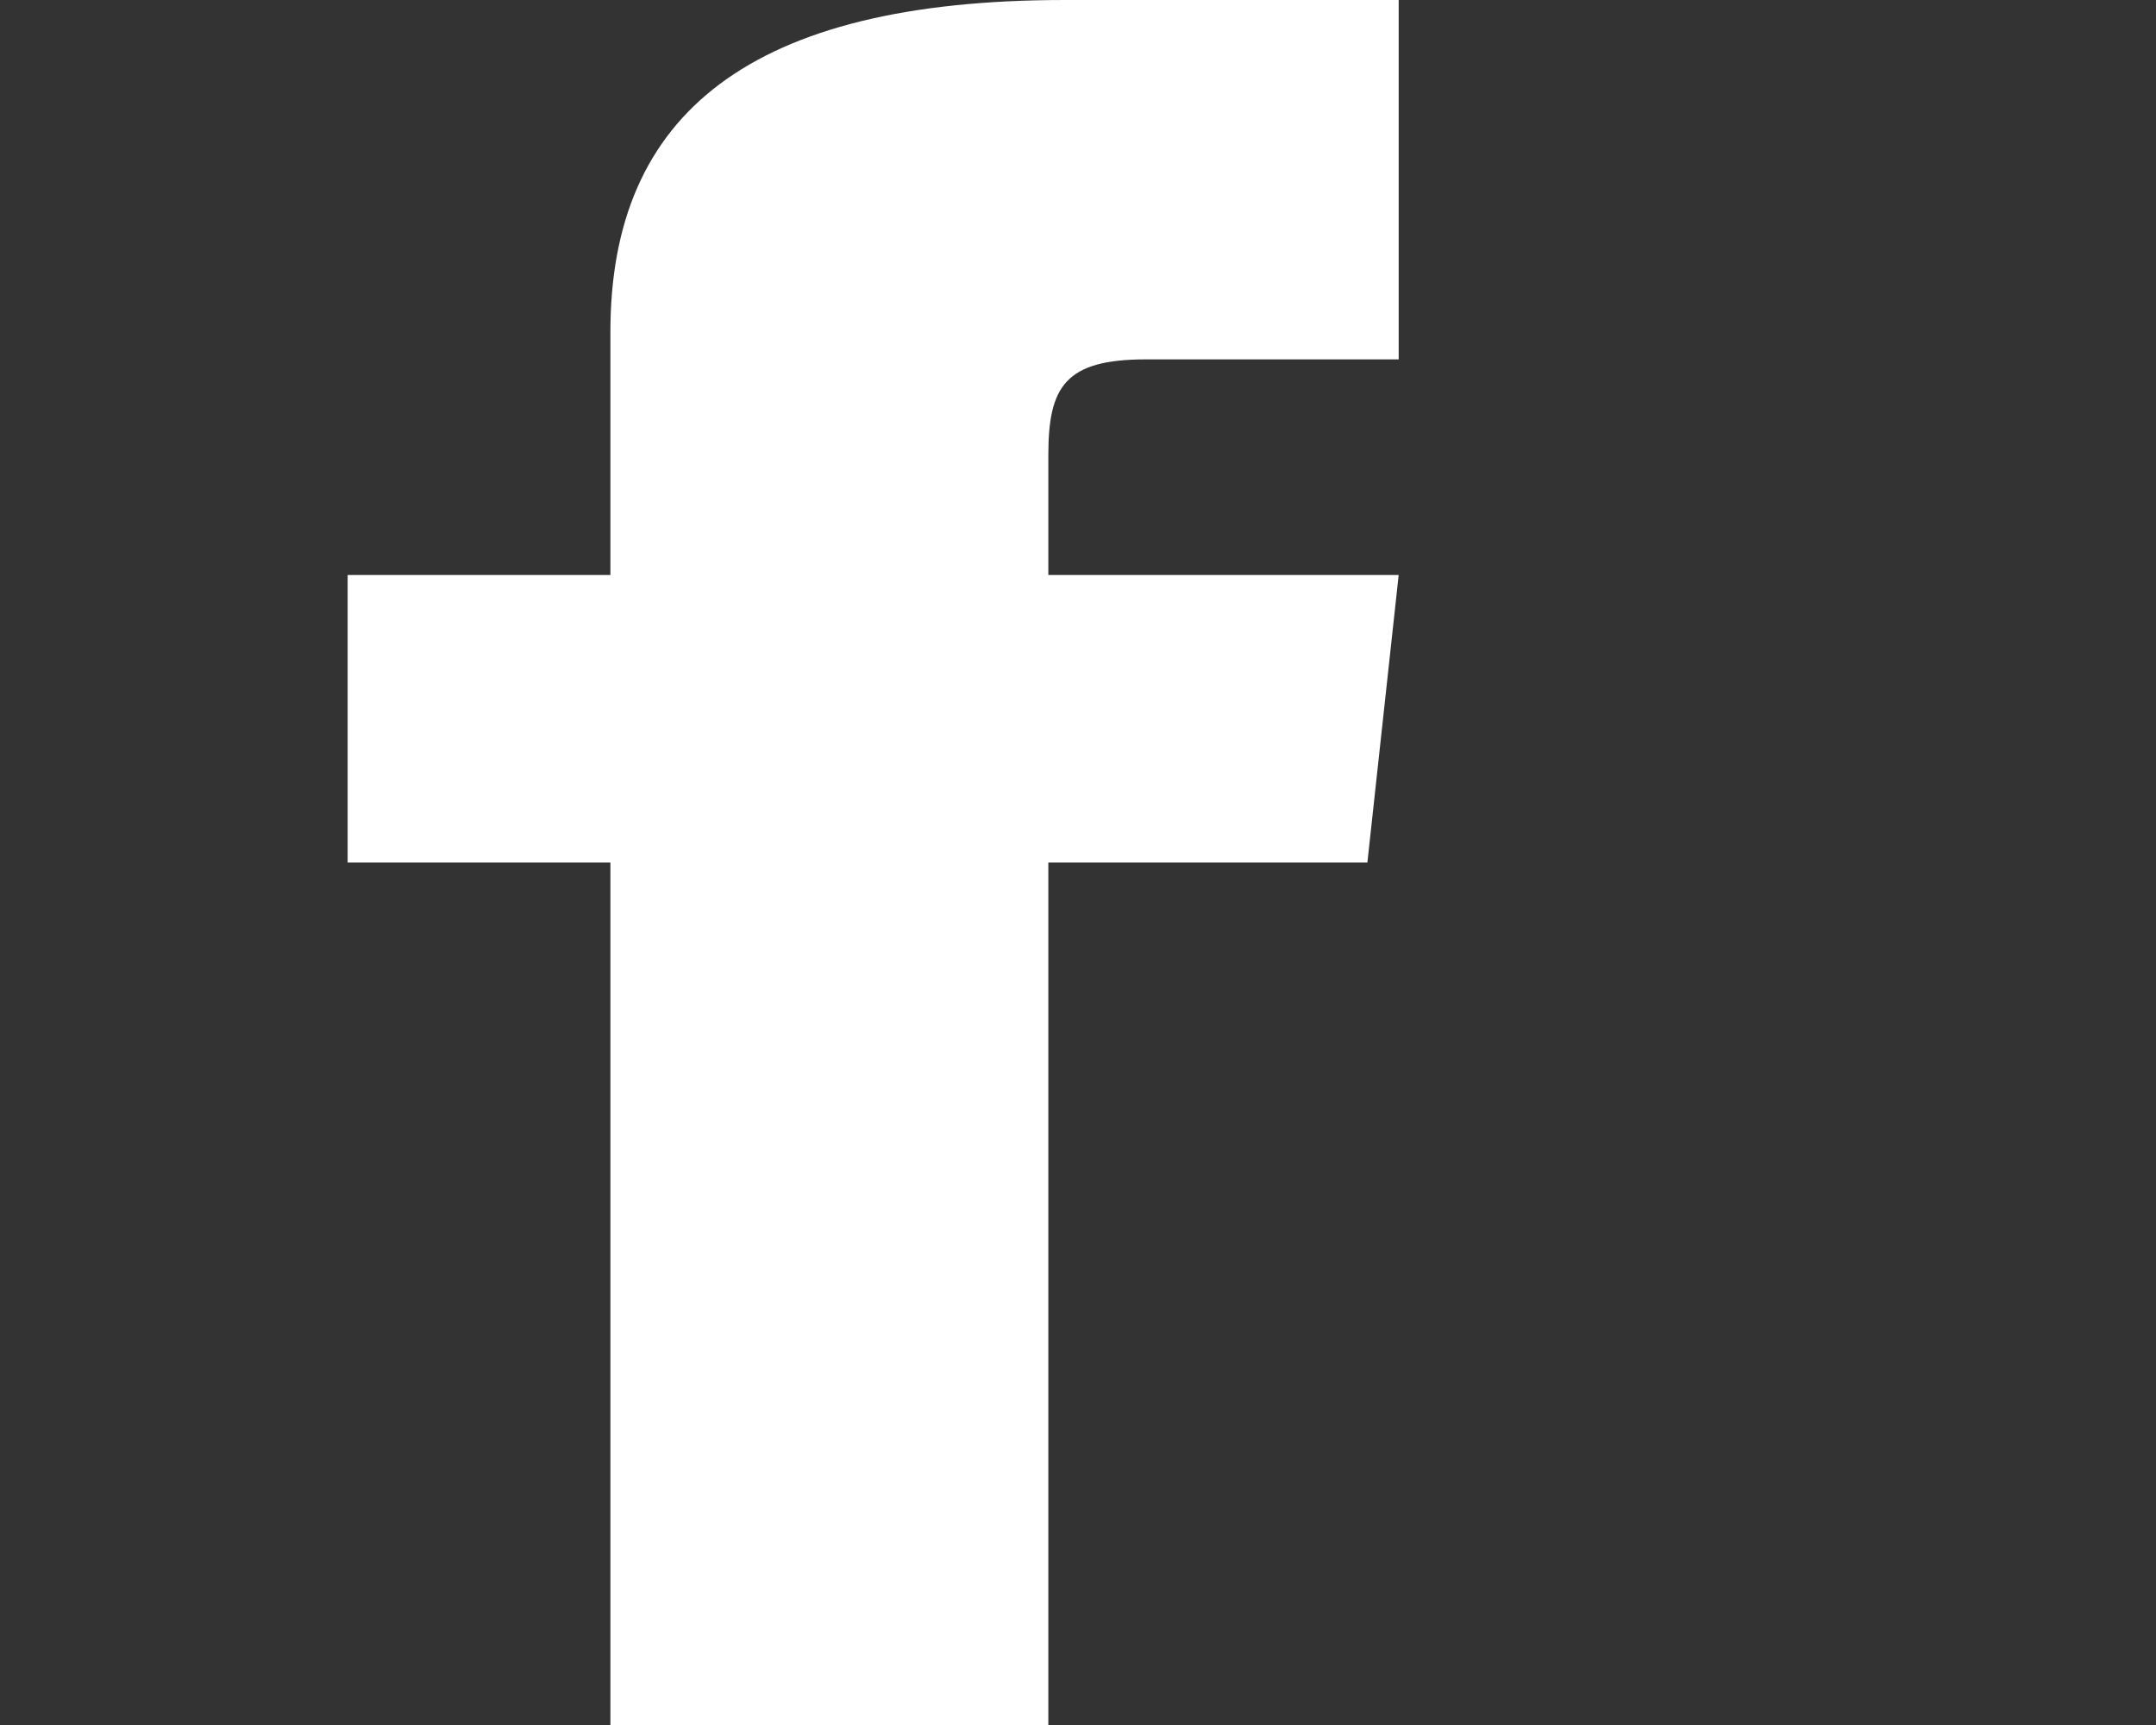 <?xml version="1.0" encoding="utf-8"?>
<!-- Generator: Adobe Illustrator 16.0.0, SVG Export Plug-In . SVG Version: 6.00 Build 0)  -->
<!DOCTYPE svg PUBLIC "-//W3C//DTD SVG 1.1//EN" "http://www.w3.org/Graphics/SVG/1.1/DTD/svg11.dtd">
<svg version="1.1" id="Layer_1" xmlns="http://www.w3.org/2000/svg" xmlns:xlink="http://www.w3.org/1999/xlink" x="0px" y="0px"
	 width="100.004px" height="80.004px" viewBox="0 0 100.004 80.004" enable-background="new 0 0 100.004 80.004"
	 xml:space="preserve">
<rect x="0" y="0" width="100.004" height="80.004" fill="#333333" stroke="none"/>
<path id="Path_490" fill="#FFFFFF" d="M331-40h-80c-5.498,0.003-9.953,4.462-9.951,9.96c0,0.013,0,0.027,0,0.04L241,30
	c0,5.523,4.477,10,10,10h80c5.522,0,10-4.477,10-10v-60C341-35.523,336.523-40,331-40z M331-20L291,5l-40-25v-10l40,25l40-25V-20z"
	/>
<path fill="#FFFFFF" d="M28.313,26.668H16.125v13.334h12.188v40.002h20.313V40.002h14.799l1.451-13.334h-16.25v-5.557
	c0-3.184,0.778-4.444,4.531-4.444h11.719V0H49.403c-14.606,0-21.09,5.276-21.09,15.385V26.668z"/>
</svg>
